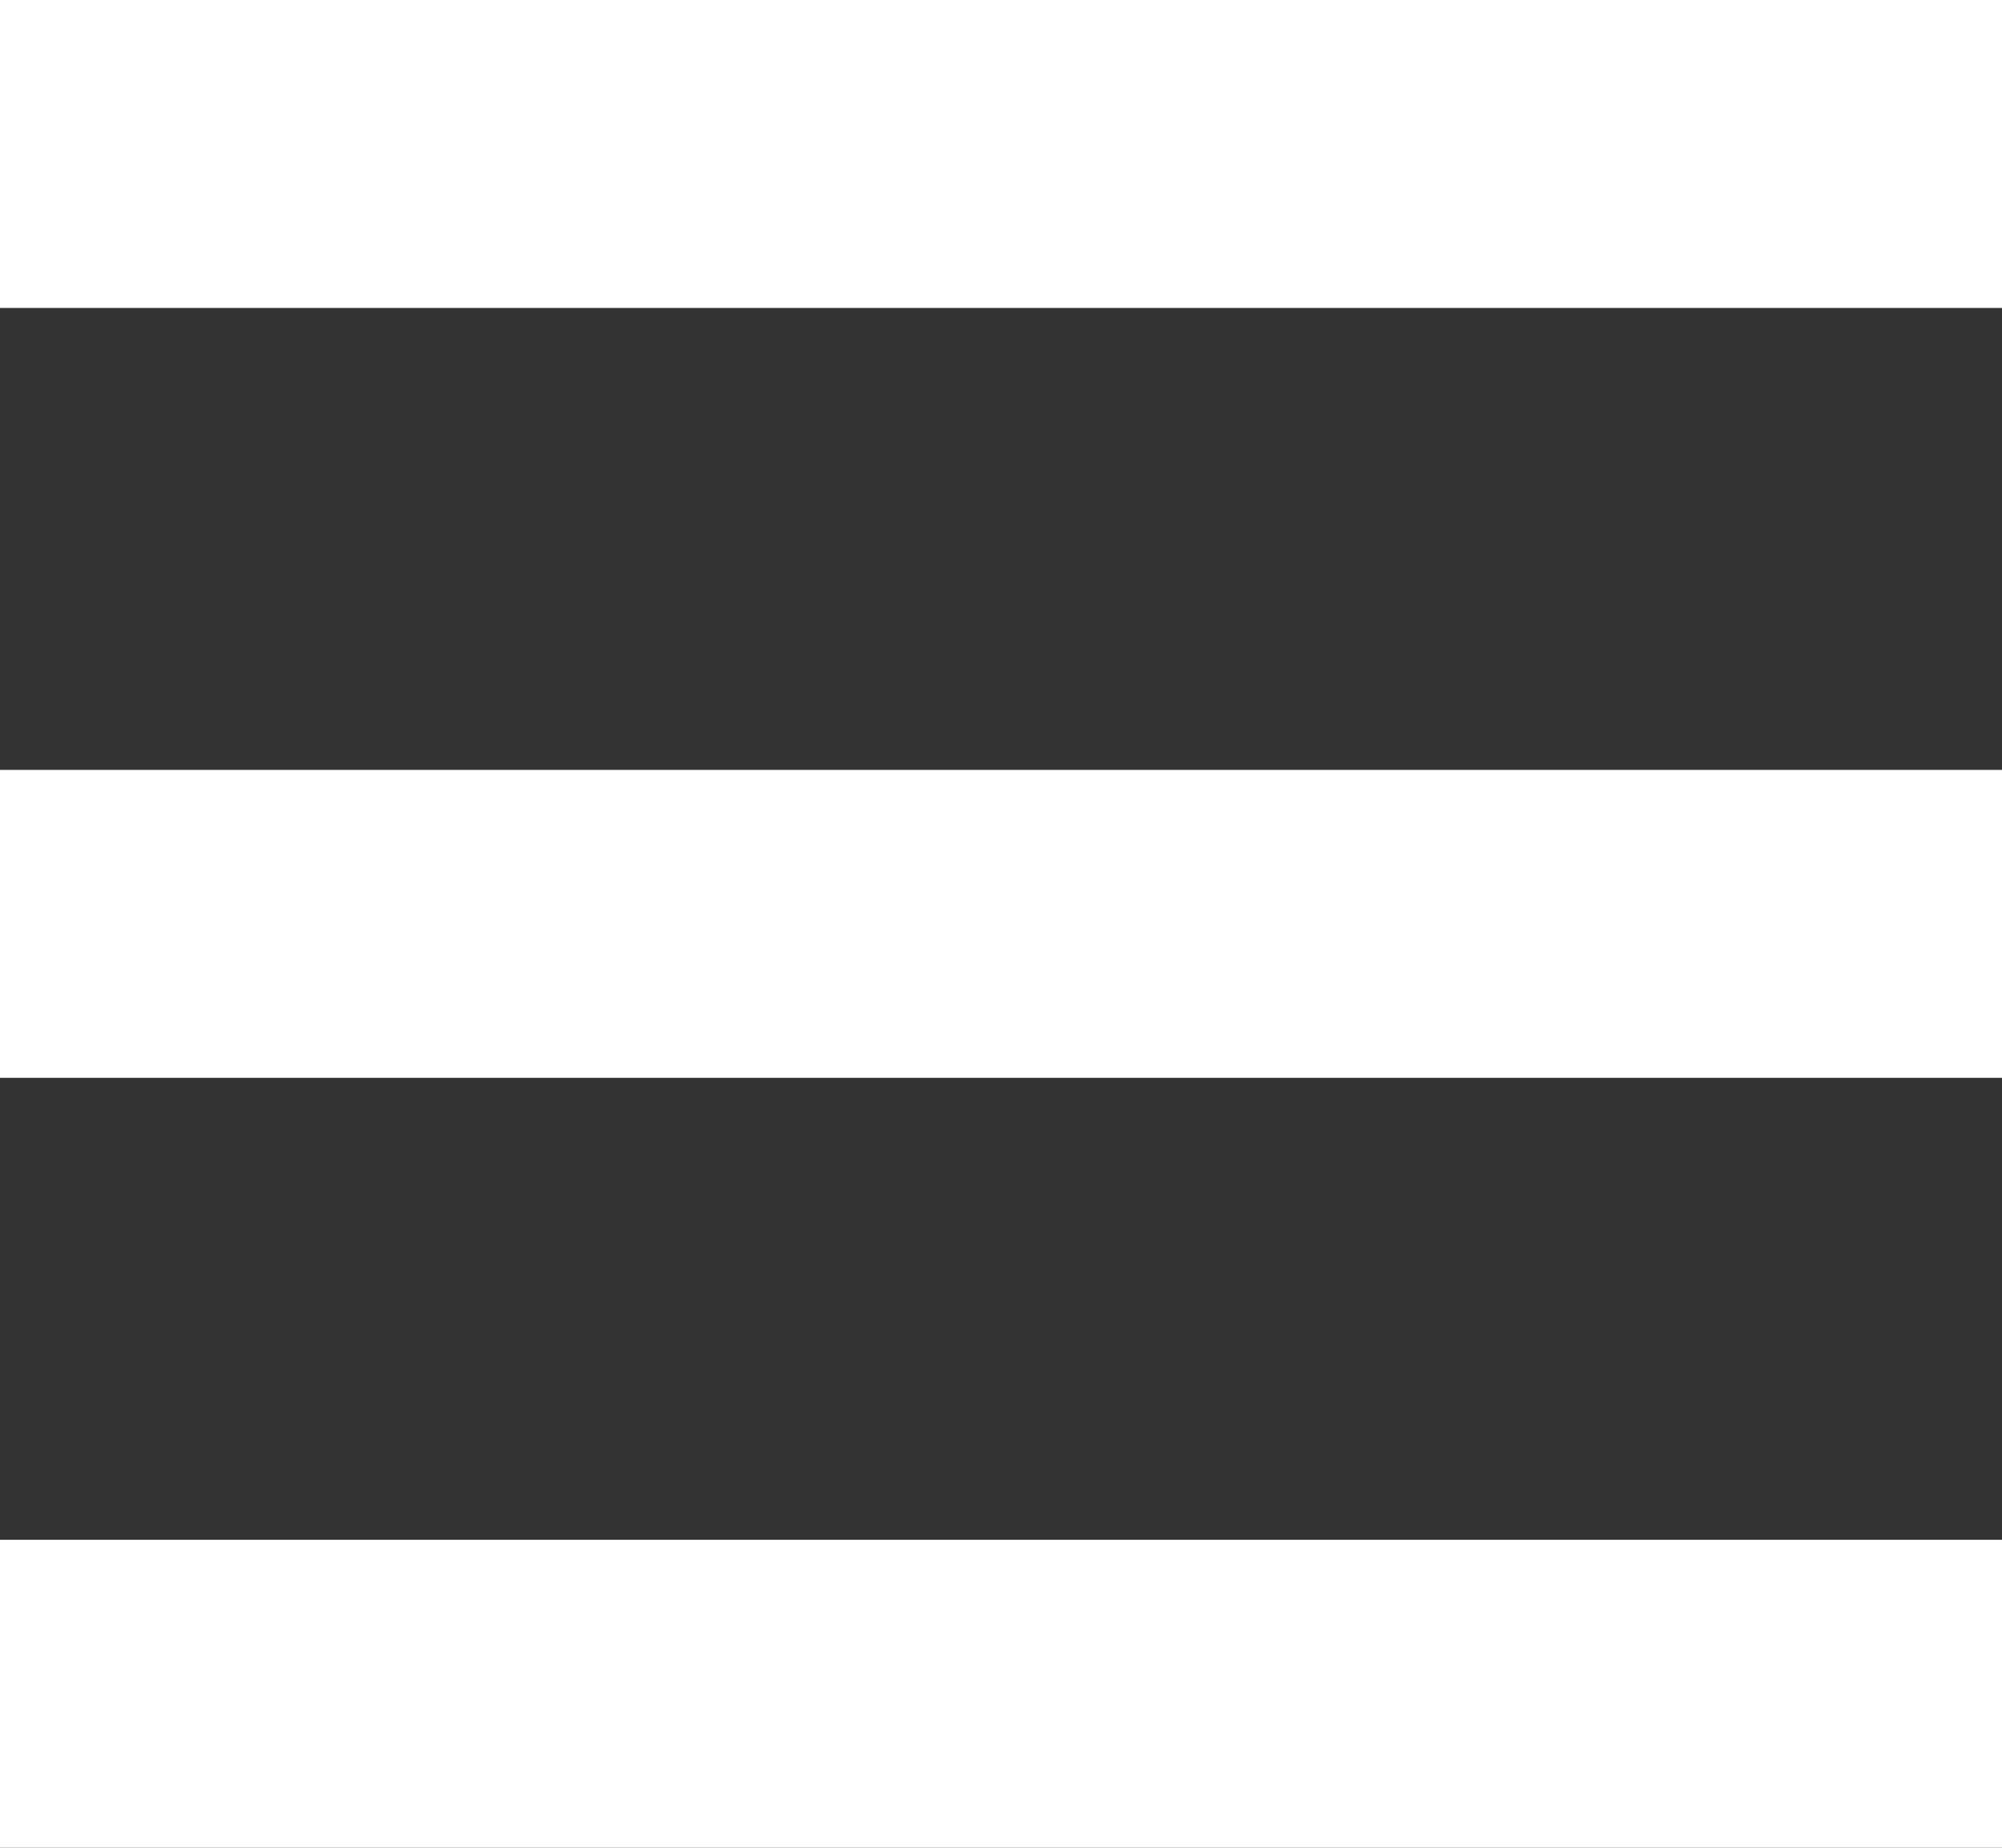 <?xml version="1.0" encoding="UTF-8"?>
<svg width="13px" height="12px" viewBox="0 0 13 12" version="1.1" xmlns="http://www.w3.org/2000/svg" xmlns:xlink="http://www.w3.org/1999/xlink">
    <rect x="0" y="0" width="13" height="12" fill="#333333" stroke="none"/>
    <title>menu-icon</title>
    <g id="menu-icon" stroke="none" stroke-width="1" fill="none" fill-rule="evenodd">
        <g id="Group" fill="#FFFFFF">
            <path d="M0,0 L13,0 L13,2 L0,2 L0,0 Z M0,5 L13,5 L13,7 L0,7 L0,5 Z M0,10 L13,10 L13,12 L0,12 L0,10 Z" id="Shape"></path>
        </g>
    </g>
</svg>